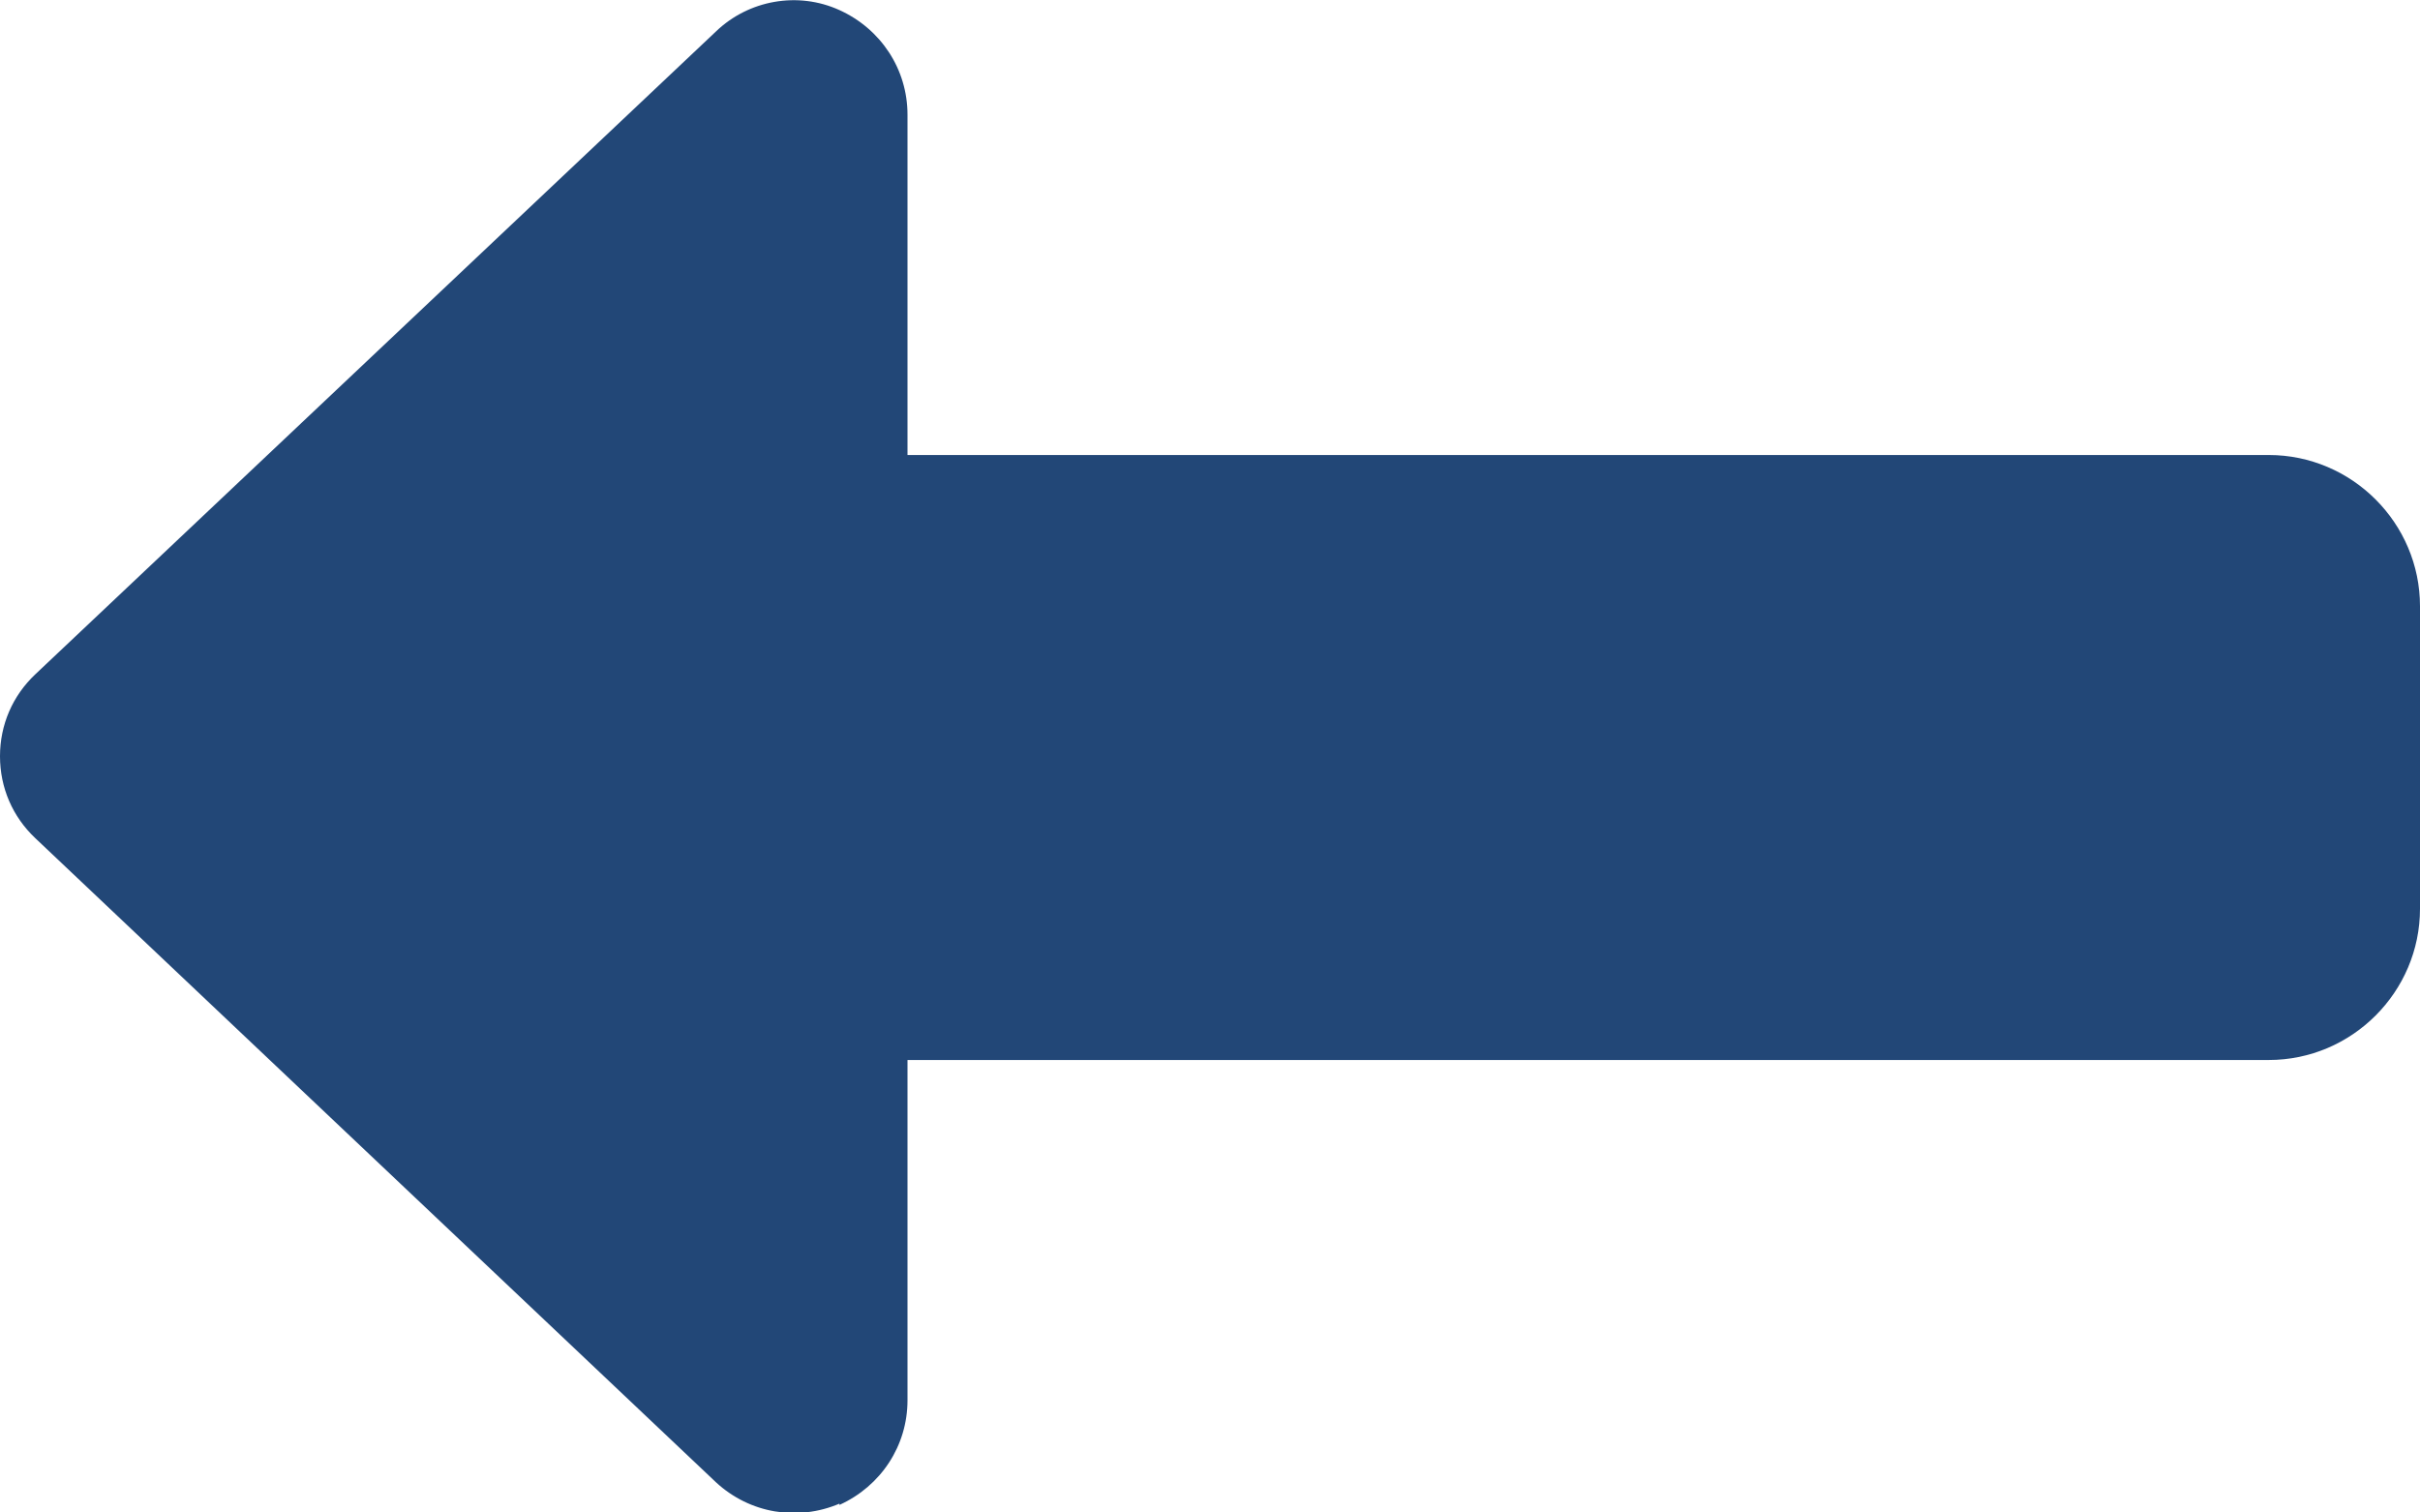 <?xml version="1.0" encoding="UTF-8"?><svg id="_レイヤー_2" xmlns="http://www.w3.org/2000/svg" viewBox="0 0 19.2 12"><defs><style>.cls-1{fill:#224777;stroke-width:0px;}</style></defs><g id="text"><path class="cls-1" d="m6.66,11.93c-.33.14-.71.08-.98-.17L.28,6.65C.1,6.48,0,6.25,0,6s.1-.48.28-.65L5.68.25c.26-.25.65-.32.98-.17s.54.47.54.83v2.7s10.8,0,10.8,0c.66,0,1.2.54,1.2,1.2v2.4c0,.66-.54,1.2-1.2,1.2H7.2s0,2.7,0,2.7c0,.36-.21.68-.54.83Z"/></g></svg>